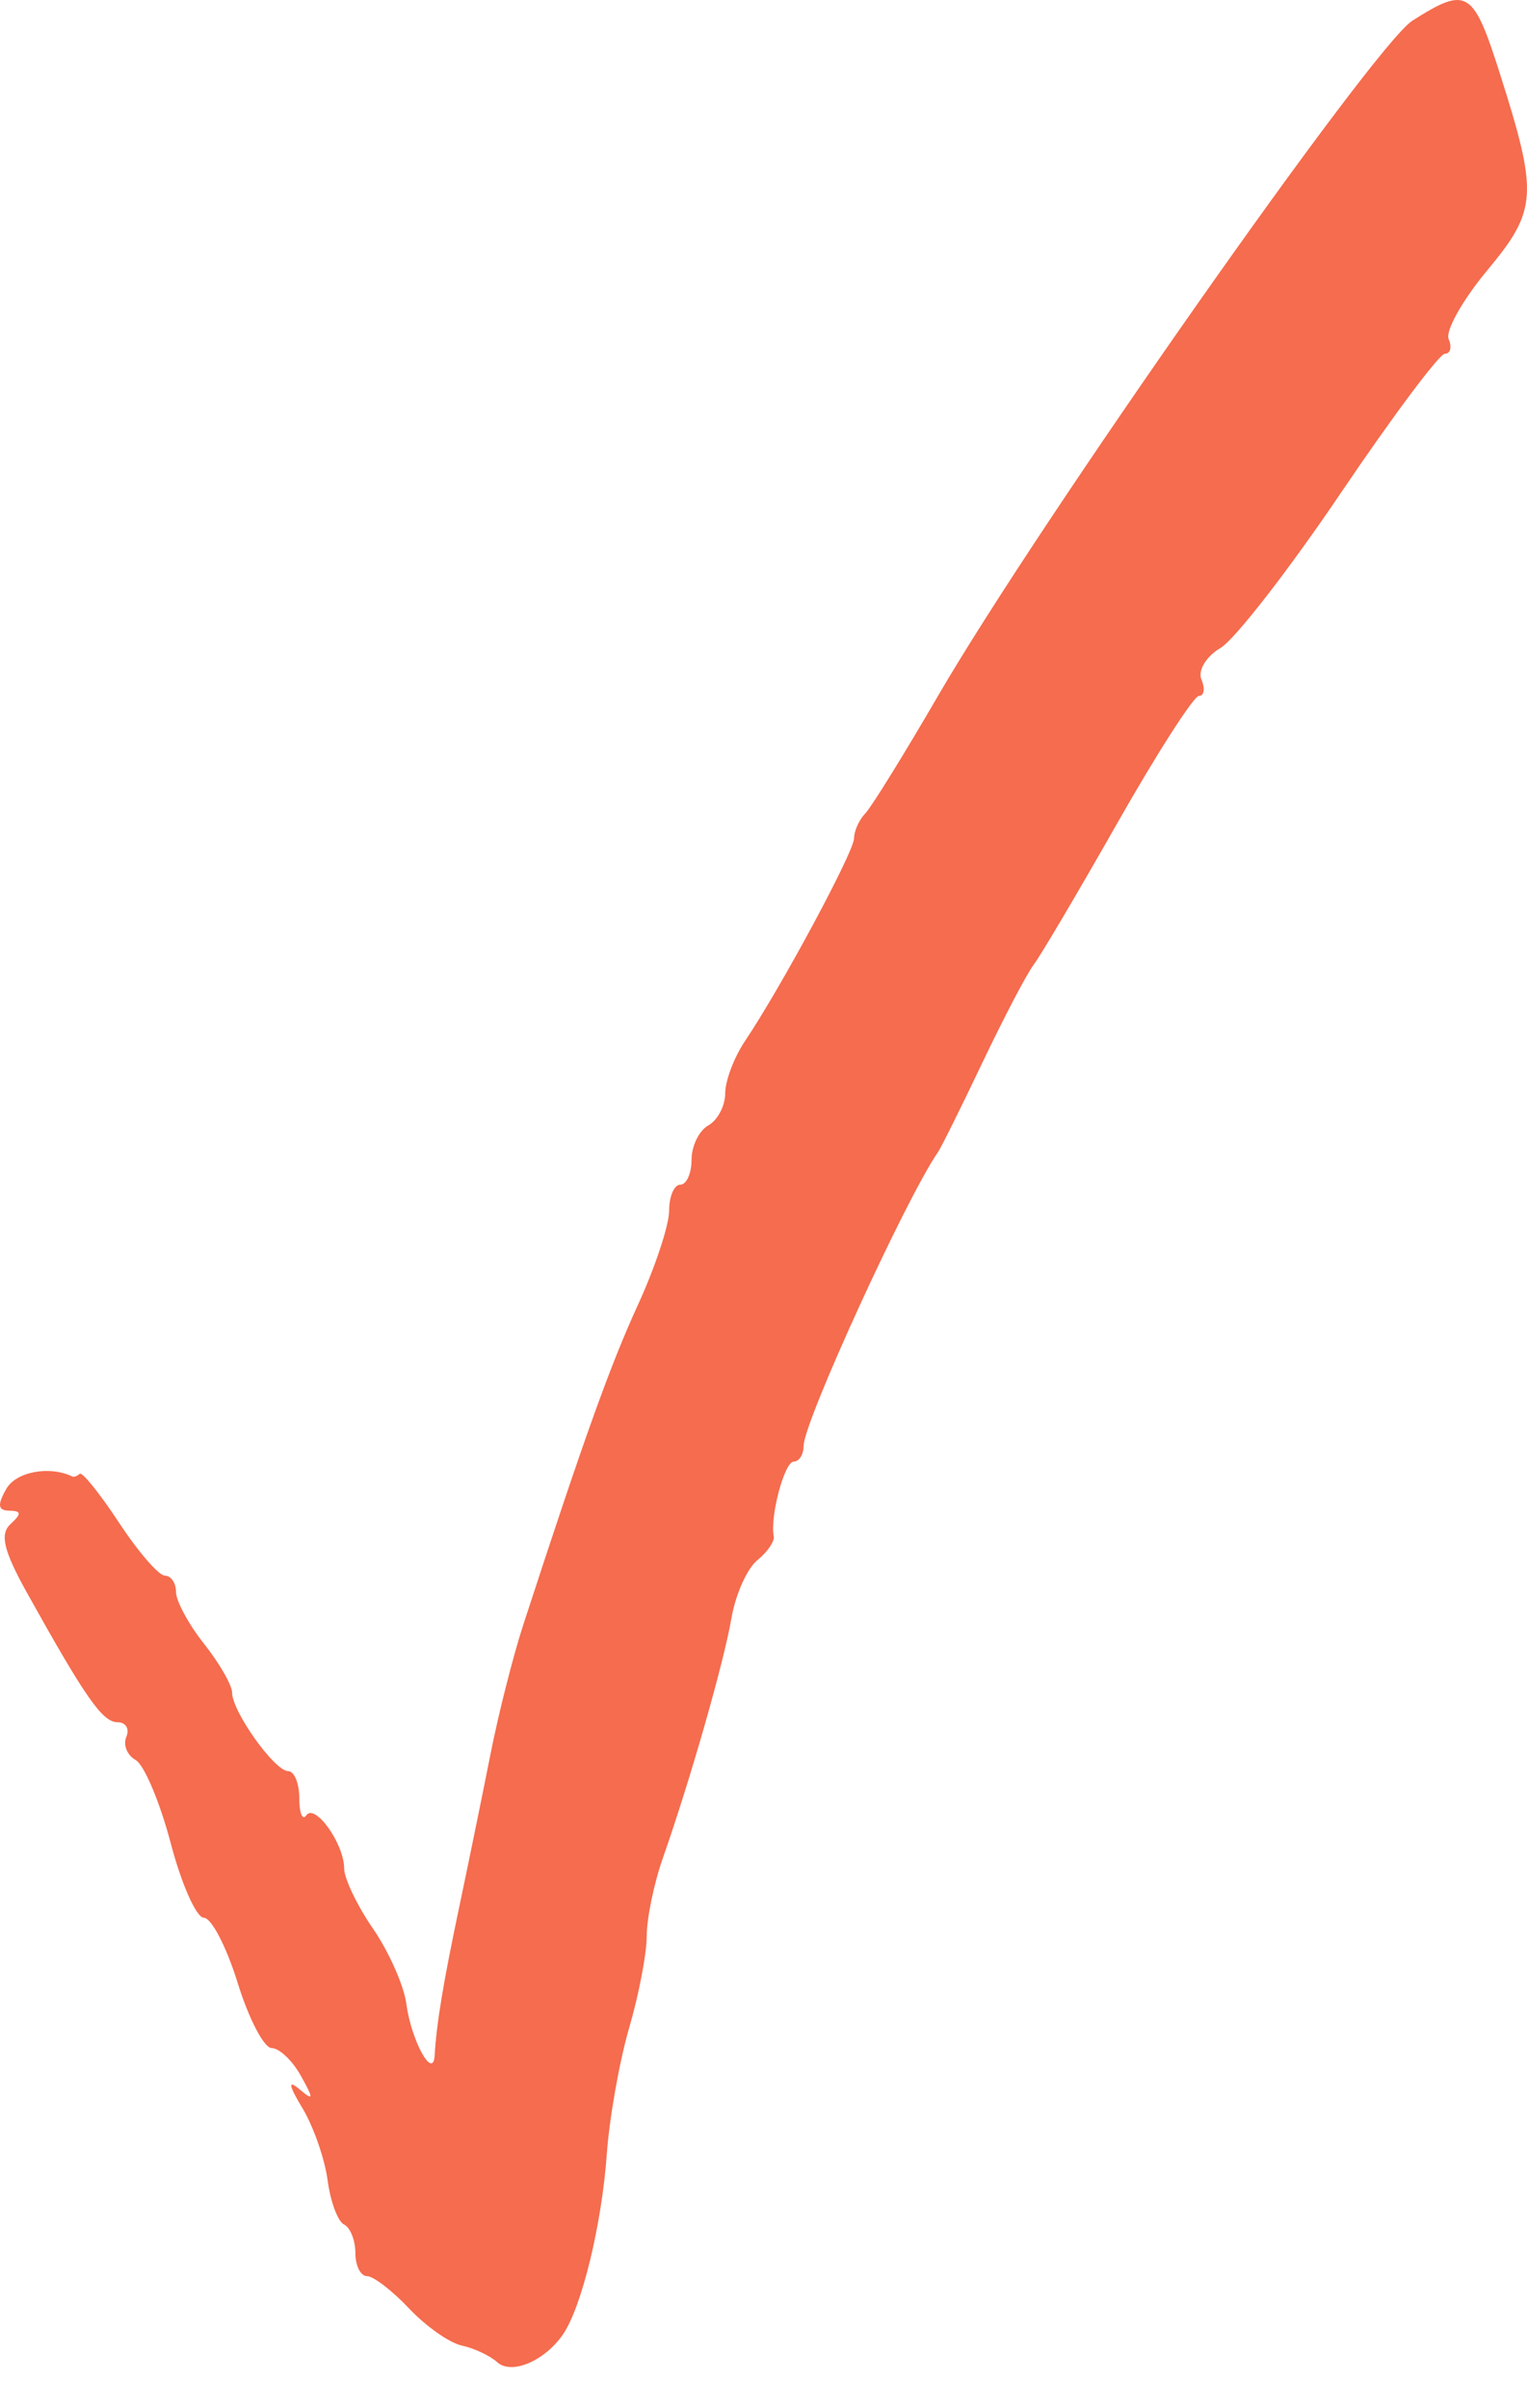 <?xml version="1.0" encoding="UTF-8"?> <svg xmlns="http://www.w3.org/2000/svg" width="26" height="41" viewBox="0 0 26 41" fill="none"> <path d="M15.971 11.848C17.698 8.876 23.392 0.77 24.046 0.354C24.978 -0.239 25.083 -0.177 25.534 1.239C26.194 3.314 26.178 3.575 25.324 4.602C24.903 5.107 24.608 5.634 24.666 5.772C24.725 5.91 24.696 6.023 24.602 6.023C24.508 6.023 23.709 7.092 22.826 8.399C21.943 9.705 21.022 10.891 20.78 11.033C20.537 11.175 20.392 11.417 20.457 11.57C20.522 11.723 20.503 11.848 20.415 11.848C20.327 11.848 19.705 12.815 19.034 13.997C18.362 15.18 17.717 16.272 17.601 16.424C17.484 16.577 17.092 17.326 16.729 18.088C16.366 18.851 16.025 19.538 15.972 19.614C15.433 20.389 13.683 24.212 13.683 24.616C13.683 24.764 13.607 24.884 13.515 24.884C13.357 24.884 13.107 25.823 13.175 26.158C13.192 26.241 13.066 26.424 12.894 26.564C12.722 26.704 12.524 27.146 12.455 27.546C12.324 28.307 11.757 30.291 11.287 31.633C11.135 32.064 11.012 32.661 11.012 32.959C11.012 33.257 10.877 33.964 10.711 34.531C10.546 35.098 10.376 36.062 10.332 36.672C10.247 37.869 9.908 39.268 9.589 39.739C9.278 40.196 8.71 40.438 8.466 40.217C8.345 40.107 8.073 39.979 7.863 39.934C7.653 39.889 7.249 39.604 6.965 39.302C6.68 39 6.358 38.752 6.249 38.752C6.14 38.752 6.051 38.575 6.051 38.359C6.051 38.143 5.964 37.924 5.858 37.873C5.752 37.822 5.626 37.482 5.578 37.118C5.529 36.755 5.337 36.203 5.15 35.893C4.914 35.501 4.898 35.402 5.096 35.568C5.343 35.775 5.347 35.743 5.121 35.338C4.977 35.08 4.754 34.869 4.625 34.869C4.496 34.869 4.236 34.37 4.047 33.76C3.858 33.149 3.599 32.65 3.471 32.65C3.344 32.65 3.09 32.079 2.907 31.381C2.723 30.684 2.455 30.047 2.31 29.965C2.164 29.884 2.093 29.707 2.151 29.57C2.209 29.433 2.142 29.322 2.002 29.322C1.746 29.322 1.457 28.909 0.464 27.126C0.063 26.406 -0.007 26.12 0.177 25.95C0.371 25.771 0.367 25.724 0.16 25.72C-0.037 25.717 -0.05 25.624 0.109 25.346C0.275 25.056 0.845 24.95 1.232 25.138C1.259 25.151 1.315 25.13 1.357 25.092C1.399 25.054 1.7 25.428 2.027 25.924C2.353 26.42 2.704 26.826 2.808 26.826C2.912 26.826 2.997 26.951 2.997 27.105C2.997 27.258 3.212 27.655 3.475 27.987C3.737 28.318 3.952 28.692 3.952 28.817C3.952 29.138 4.676 30.154 4.906 30.154C5.011 30.154 5.096 30.362 5.096 30.616C5.096 30.87 5.15 31.001 5.215 30.907C5.362 30.693 5.86 31.391 5.86 31.811C5.86 31.981 6.081 32.443 6.352 32.837C6.623 33.231 6.879 33.809 6.92 34.121C7.003 34.745 7.377 35.424 7.401 34.994C7.431 34.459 7.548 33.751 7.822 32.454C7.976 31.723 8.213 30.563 8.349 29.877C8.484 29.19 8.737 28.192 8.911 27.658C9.946 24.482 10.393 23.235 10.865 22.209C11.155 21.576 11.393 20.859 11.393 20.614C11.393 20.369 11.479 20.169 11.584 20.169C11.689 20.169 11.775 19.978 11.775 19.744C11.775 19.51 11.904 19.247 12.061 19.16C12.219 19.072 12.348 18.826 12.348 18.613C12.348 18.401 12.498 18.004 12.681 17.73C13.296 16.816 14.542 14.5 14.542 14.272C14.542 14.148 14.628 13.957 14.733 13.849C14.838 13.74 15.395 12.839 15.971 11.848Z" fill="#F56C4E"></path> </svg> 